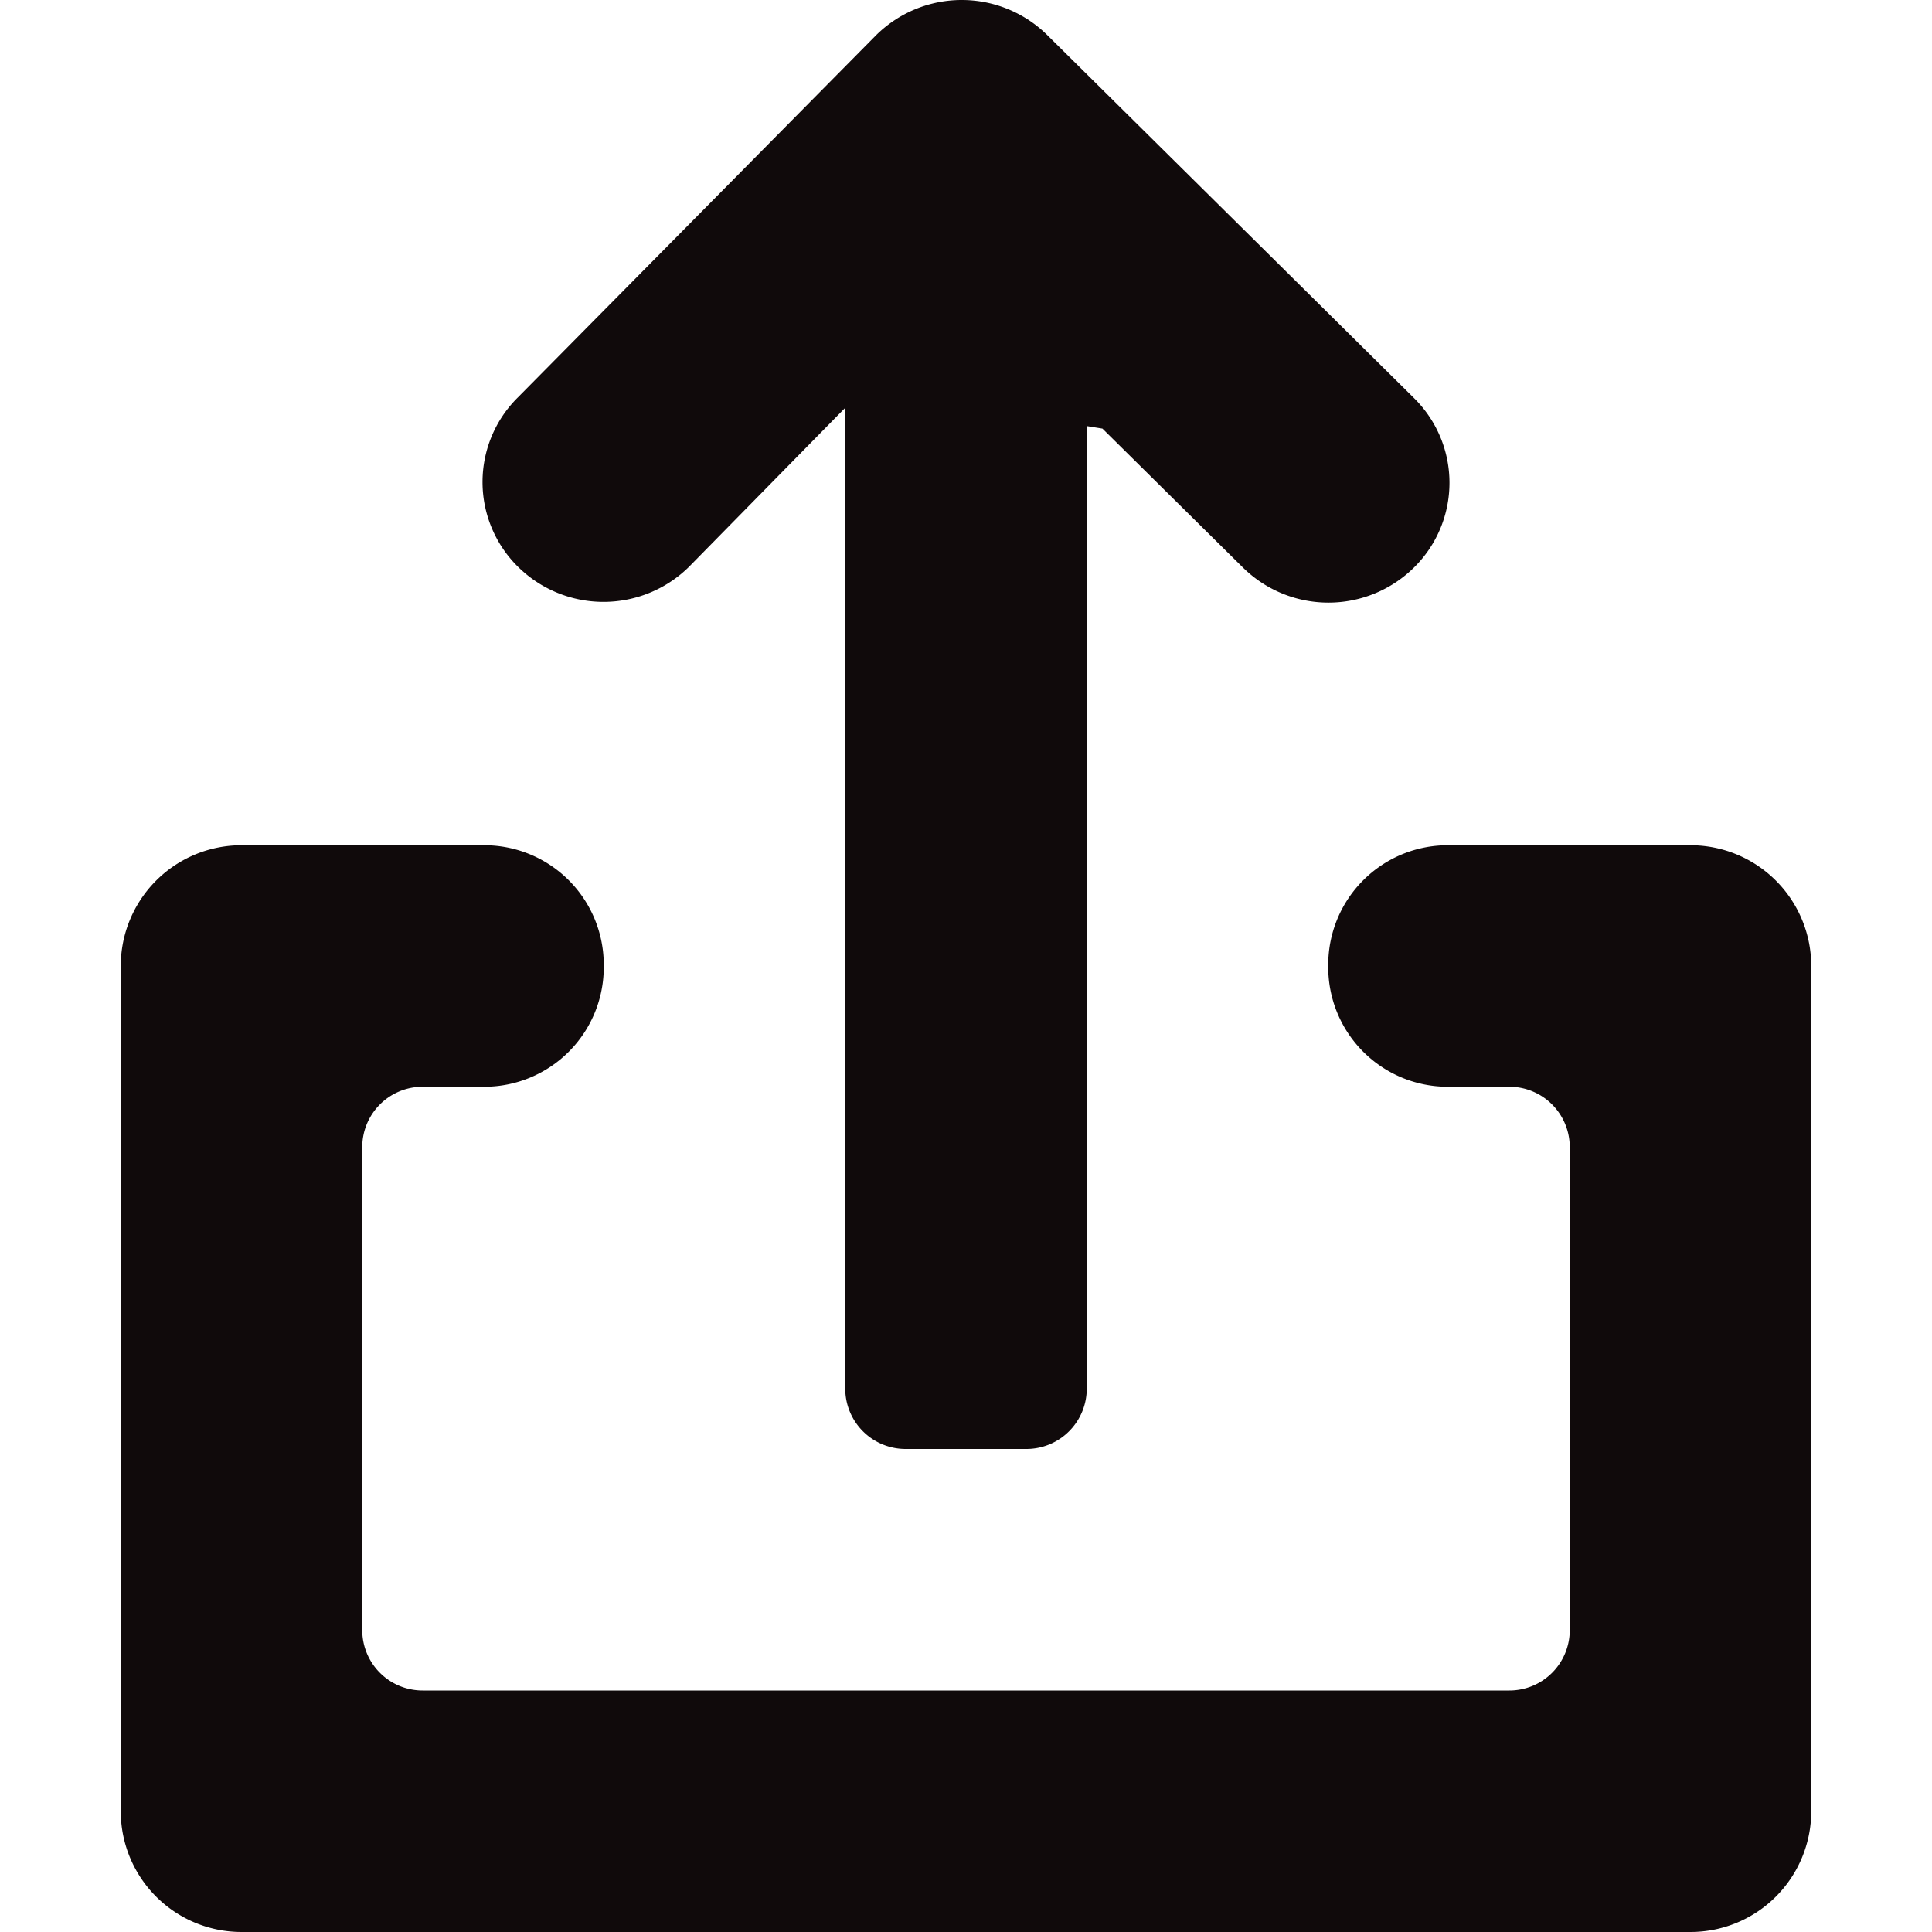 <?xml version="1.0" encoding="utf-8"?>
<!-- Uploaded to: SVG Repo, www.svgrepo.com, Generator: SVG Repo Mixer Tools -->
<svg width="800px" height="800px" viewBox="-2 0 32 32" xmlns="http://www.w3.org/2000/svg">
  <g id="Lager_3" data-name="Lager 3" transform="translate(-2 0)">
    <g id="Group_2" data-name="Group 2">
      <path id="Path_4" data-name="Path 4" d="M28,14H23.98A1.979,1.979,0,0,0,22,15.98v.04A1.979,1.979,0,0,0,23.98,18H25a1,1,0,0,1,1,1v8a1,1,0,0,1-1,1H7a1,1,0,0,1-1-1V19a1,1,0,0,1,1-1H8.02A1.979,1.979,0,0,0,10,16.02v-.04A1.979,1.979,0,0,0,8.02,14H4a2,2,0,0,0-2,2V30a2,2,0,0,0,2,2H28a2,2,0,0,0,2-2V16A2,2,0,0,0,28,14Z" fill="#100a0b" fill-rule="evenodd"/>
      <path id="Path_5" data-name="Path 5" d="M11.413,9.387,14,6.754V23a1,1,0,0,0,1,1h2a1,1,0,0,0,1-1V7.057l.26.042L20.587,9.4a2.017,2.017,0,0,0,2.833,0,1.969,1.969,0,0,0,0-2.807L17.346.581a2.017,2.017,0,0,0-2.833,0l-5.934,6a1.97,1.97,0,0,0,0,2.806A2.016,2.016,0,0,0,11.413,9.387Z" fill="#100a0b" fill-rule="evenodd"/>
    </g>
  </g>
</svg>